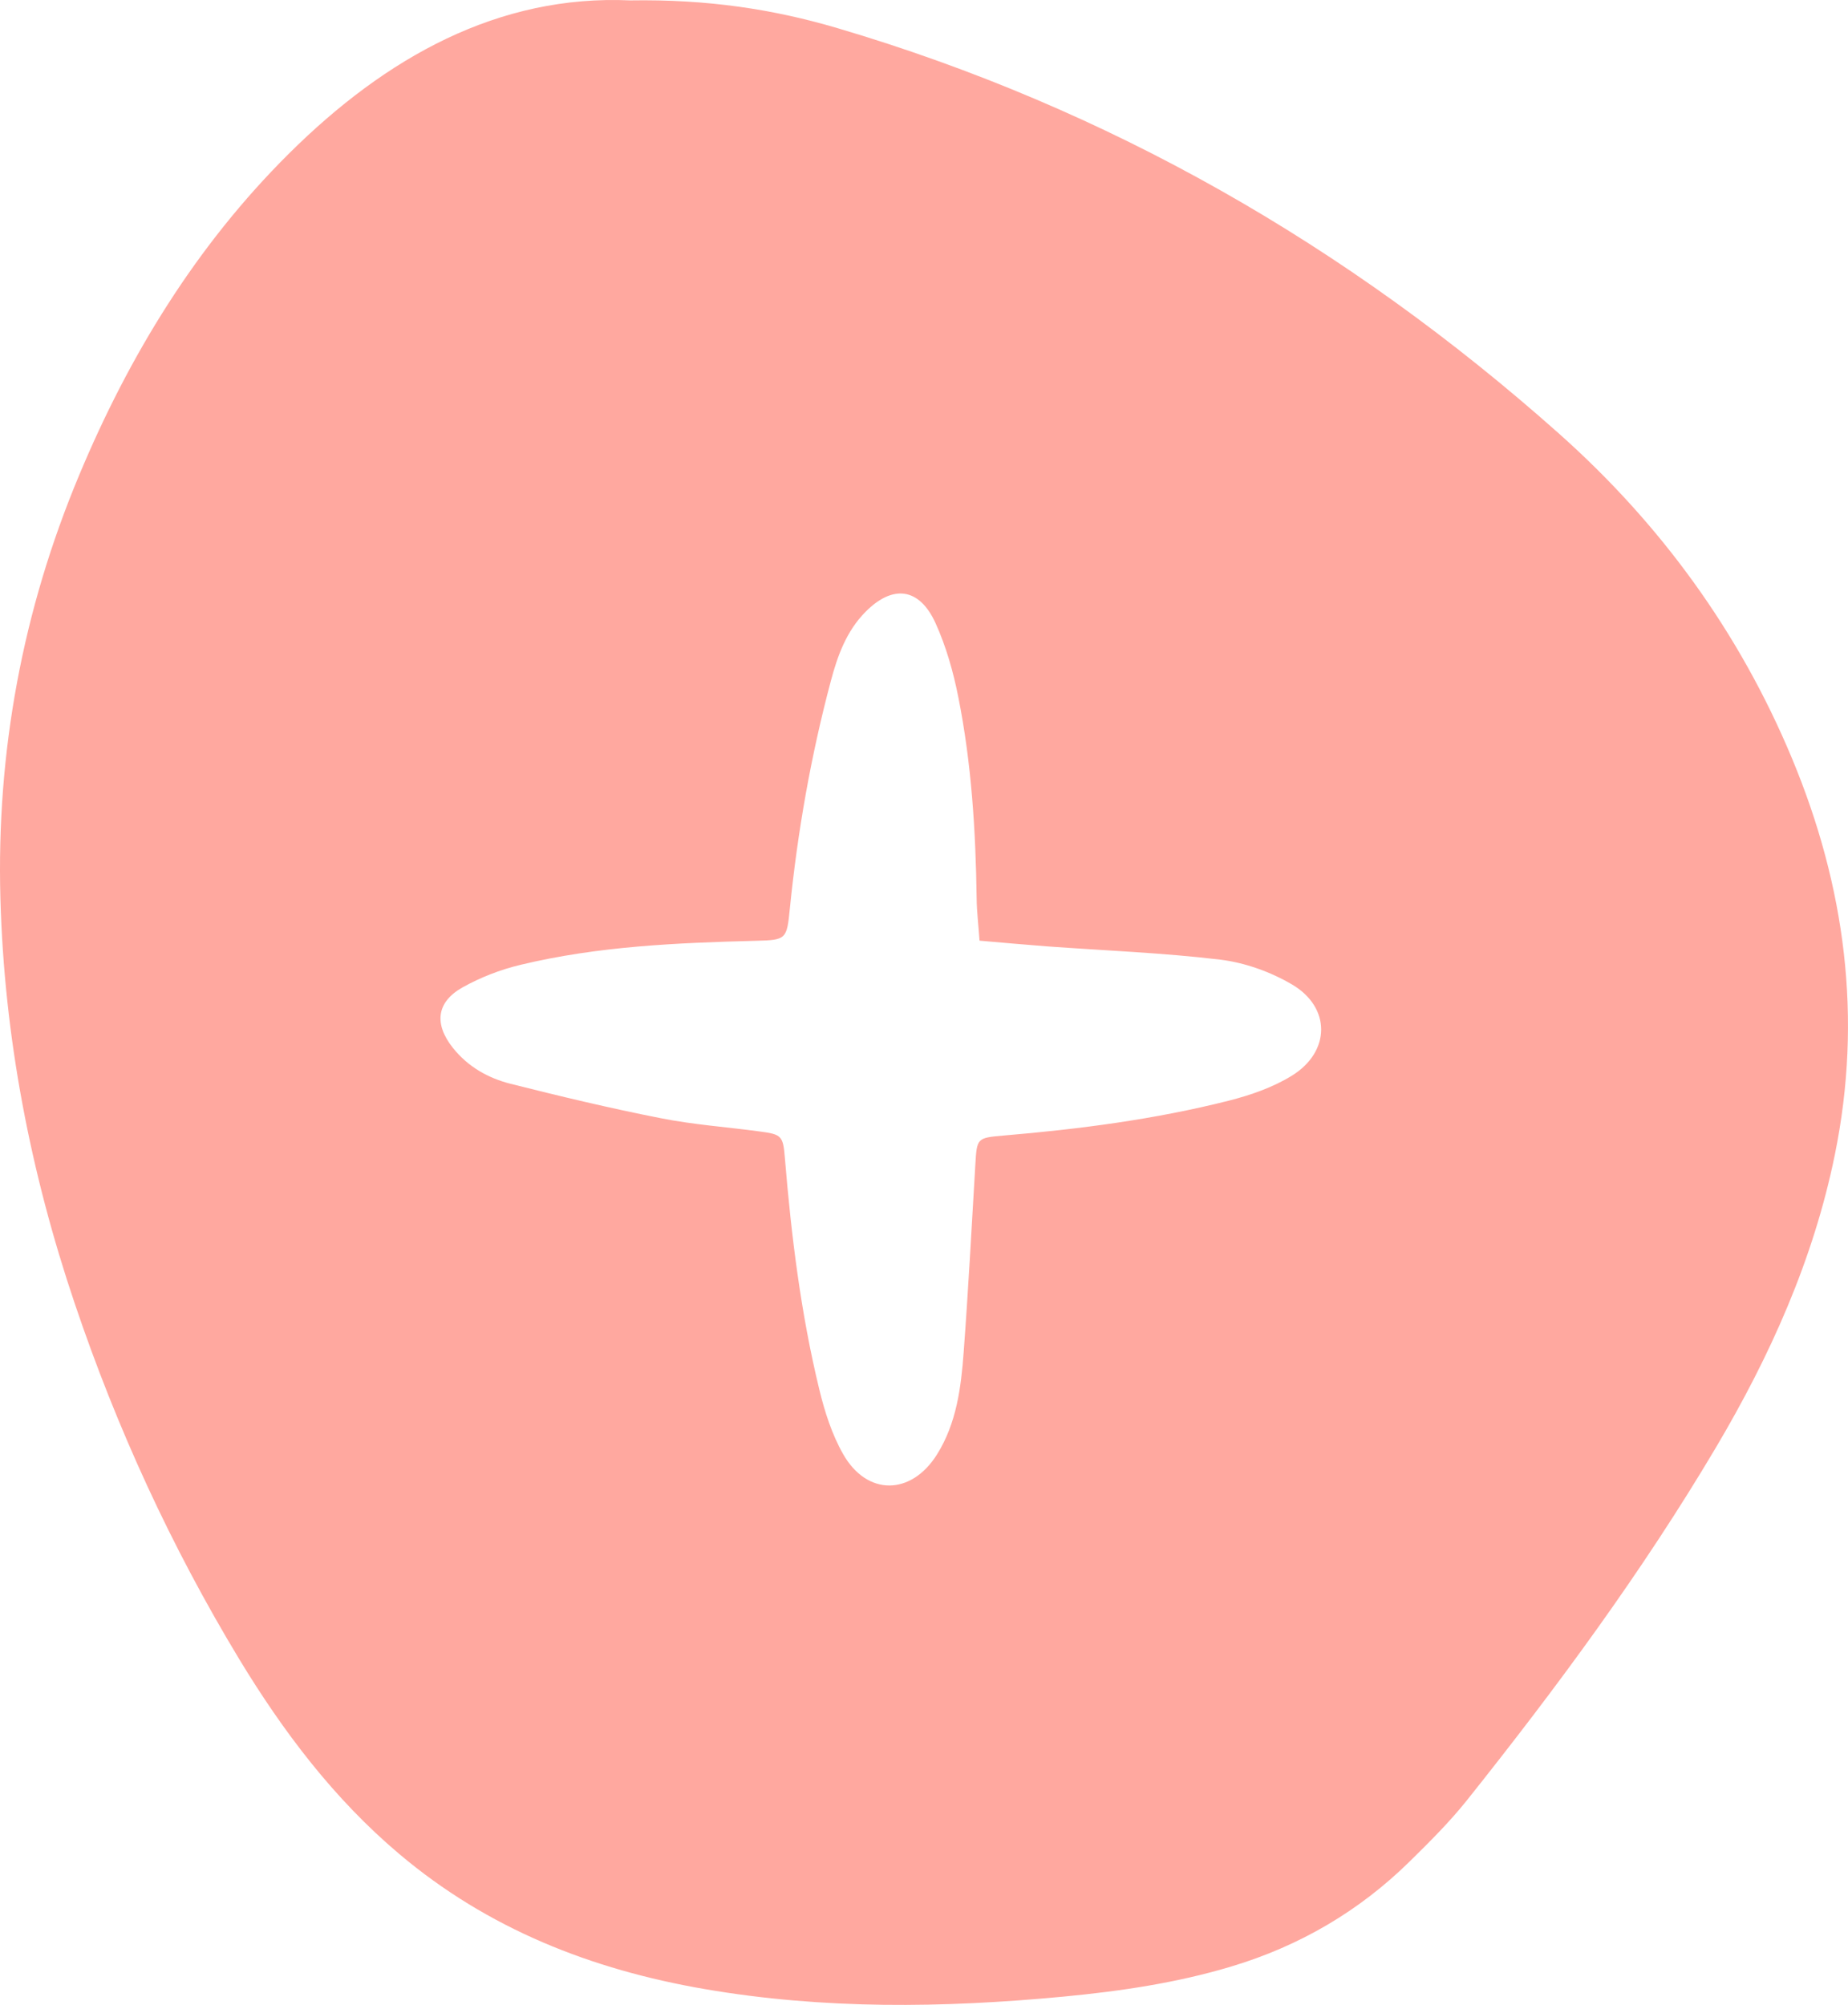 <?xml version="1.0" encoding="utf-8"?>
<!-- Generator: Adobe Illustrator 16.0.0, SVG Export Plug-In . SVG Version: 6.00 Build 0)  -->
<!DOCTYPE svg PUBLIC "-//W3C//DTD SVG 1.1//EN" "http://www.w3.org/Graphics/SVG/1.1/DTD/svg11.dtd">
<svg version="1.1" id="Layer_1" xmlns="http://www.w3.org/2000/svg" xmlns:xlink="http://www.w3.org/1999/xlink" x="0px" y="0px"
	 width="177px" height="192px" viewBox="0 0 177 192" enable-background="new 0 0 177 192" xml:space="preserve">
<path fill="#FFA89F" enable-background="new    " d="M60.367,0.037C47.772-0.53,36.991,5.45,27.66,14.723
	c-8.853,8.8-15.265,19.265-20.079,30.783c-5.421,12.951-7.93,26.492-7.542,40.53c0.365,13.287,2.875,26.228,7.119,38.797
	c4.027,11.935,9.252,23.301,15.755,34.056c4.221,6.961,9.093,13.402,15.333,18.663c8.5,7.181,18.425,11.067,29.229,12.929
	c11.409,1.965,22.863,1.815,34.351,0.729c5.465-0.52,10.85-1.307,16.119-2.891c6.504-1.954,12.23-5.285,17.091-10.072
	c1.894-1.862,3.799-3.758,5.454-5.828c8.602-10.789,16.793-21.879,23.855-33.789c5.19-8.766,9.344-17.982,11.396-28.054
	c2.67-13.091,0.992-25.718-4.107-37.952c-5.054-12.13-12.641-22.503-22.349-31.13C129.059,23.5,106.116,10.352,80.218,2.697
	C74.07,0.88,67.76-0.08,60.367,0.037L60.367,0.037z M93.83,90.084c2.27,0.197,4.335,0.382,6.411,0.543
	c5.545,0.405,11.112,0.613,16.623,1.273c2.372,0.289,4.825,1.167,6.89,2.382c3.73,2.197,3.697,6.418,0,8.719
	c-1.824,1.133-3.97,1.873-6.059,2.405c-7.084,1.792-14.328,2.729-21.596,3.342c-2.521,0.22-2.533,0.243-2.681,2.775
	c-0.354,5.99-0.673,11.979-1.118,17.959c-0.251,3.41-0.685,6.822-2.556,9.806c-2.464,3.931-6.696,4.001-8.99-0.035
	c-1.072-1.885-1.768-4.06-2.281-6.187c-1.769-7.273-2.681-14.697-3.297-22.156c-0.171-2.139-0.308-2.278-2.419-2.555
	c-3.16-0.429-6.355-0.648-9.48-1.272c-4.826-0.948-9.618-2.093-14.387-3.296c-2.144-0.543-4.072-1.63-5.51-3.434
	c-1.814-2.278-1.586-4.372,0.901-5.783c1.751-0.977,3.629-1.708,5.58-2.174c7.403-1.781,14.956-2.105,22.531-2.301
	c2.932-0.07,2.966-0.14,3.263-3.123c0.741-7.354,2.02-14.628,3.924-21.763c0.64-2.416,1.495-4.764,3.297-6.591
	c2.613-2.66,5.169-2.359,6.721,1.04c1.016,2.233,1.711,4.684,2.189,7.1c1.268,6.35,1.666,12.802,1.757,19.278
	c0.013,1.272,0.172,2.532,0.274,4.024L93.83,90.084z"/>
</svg>

